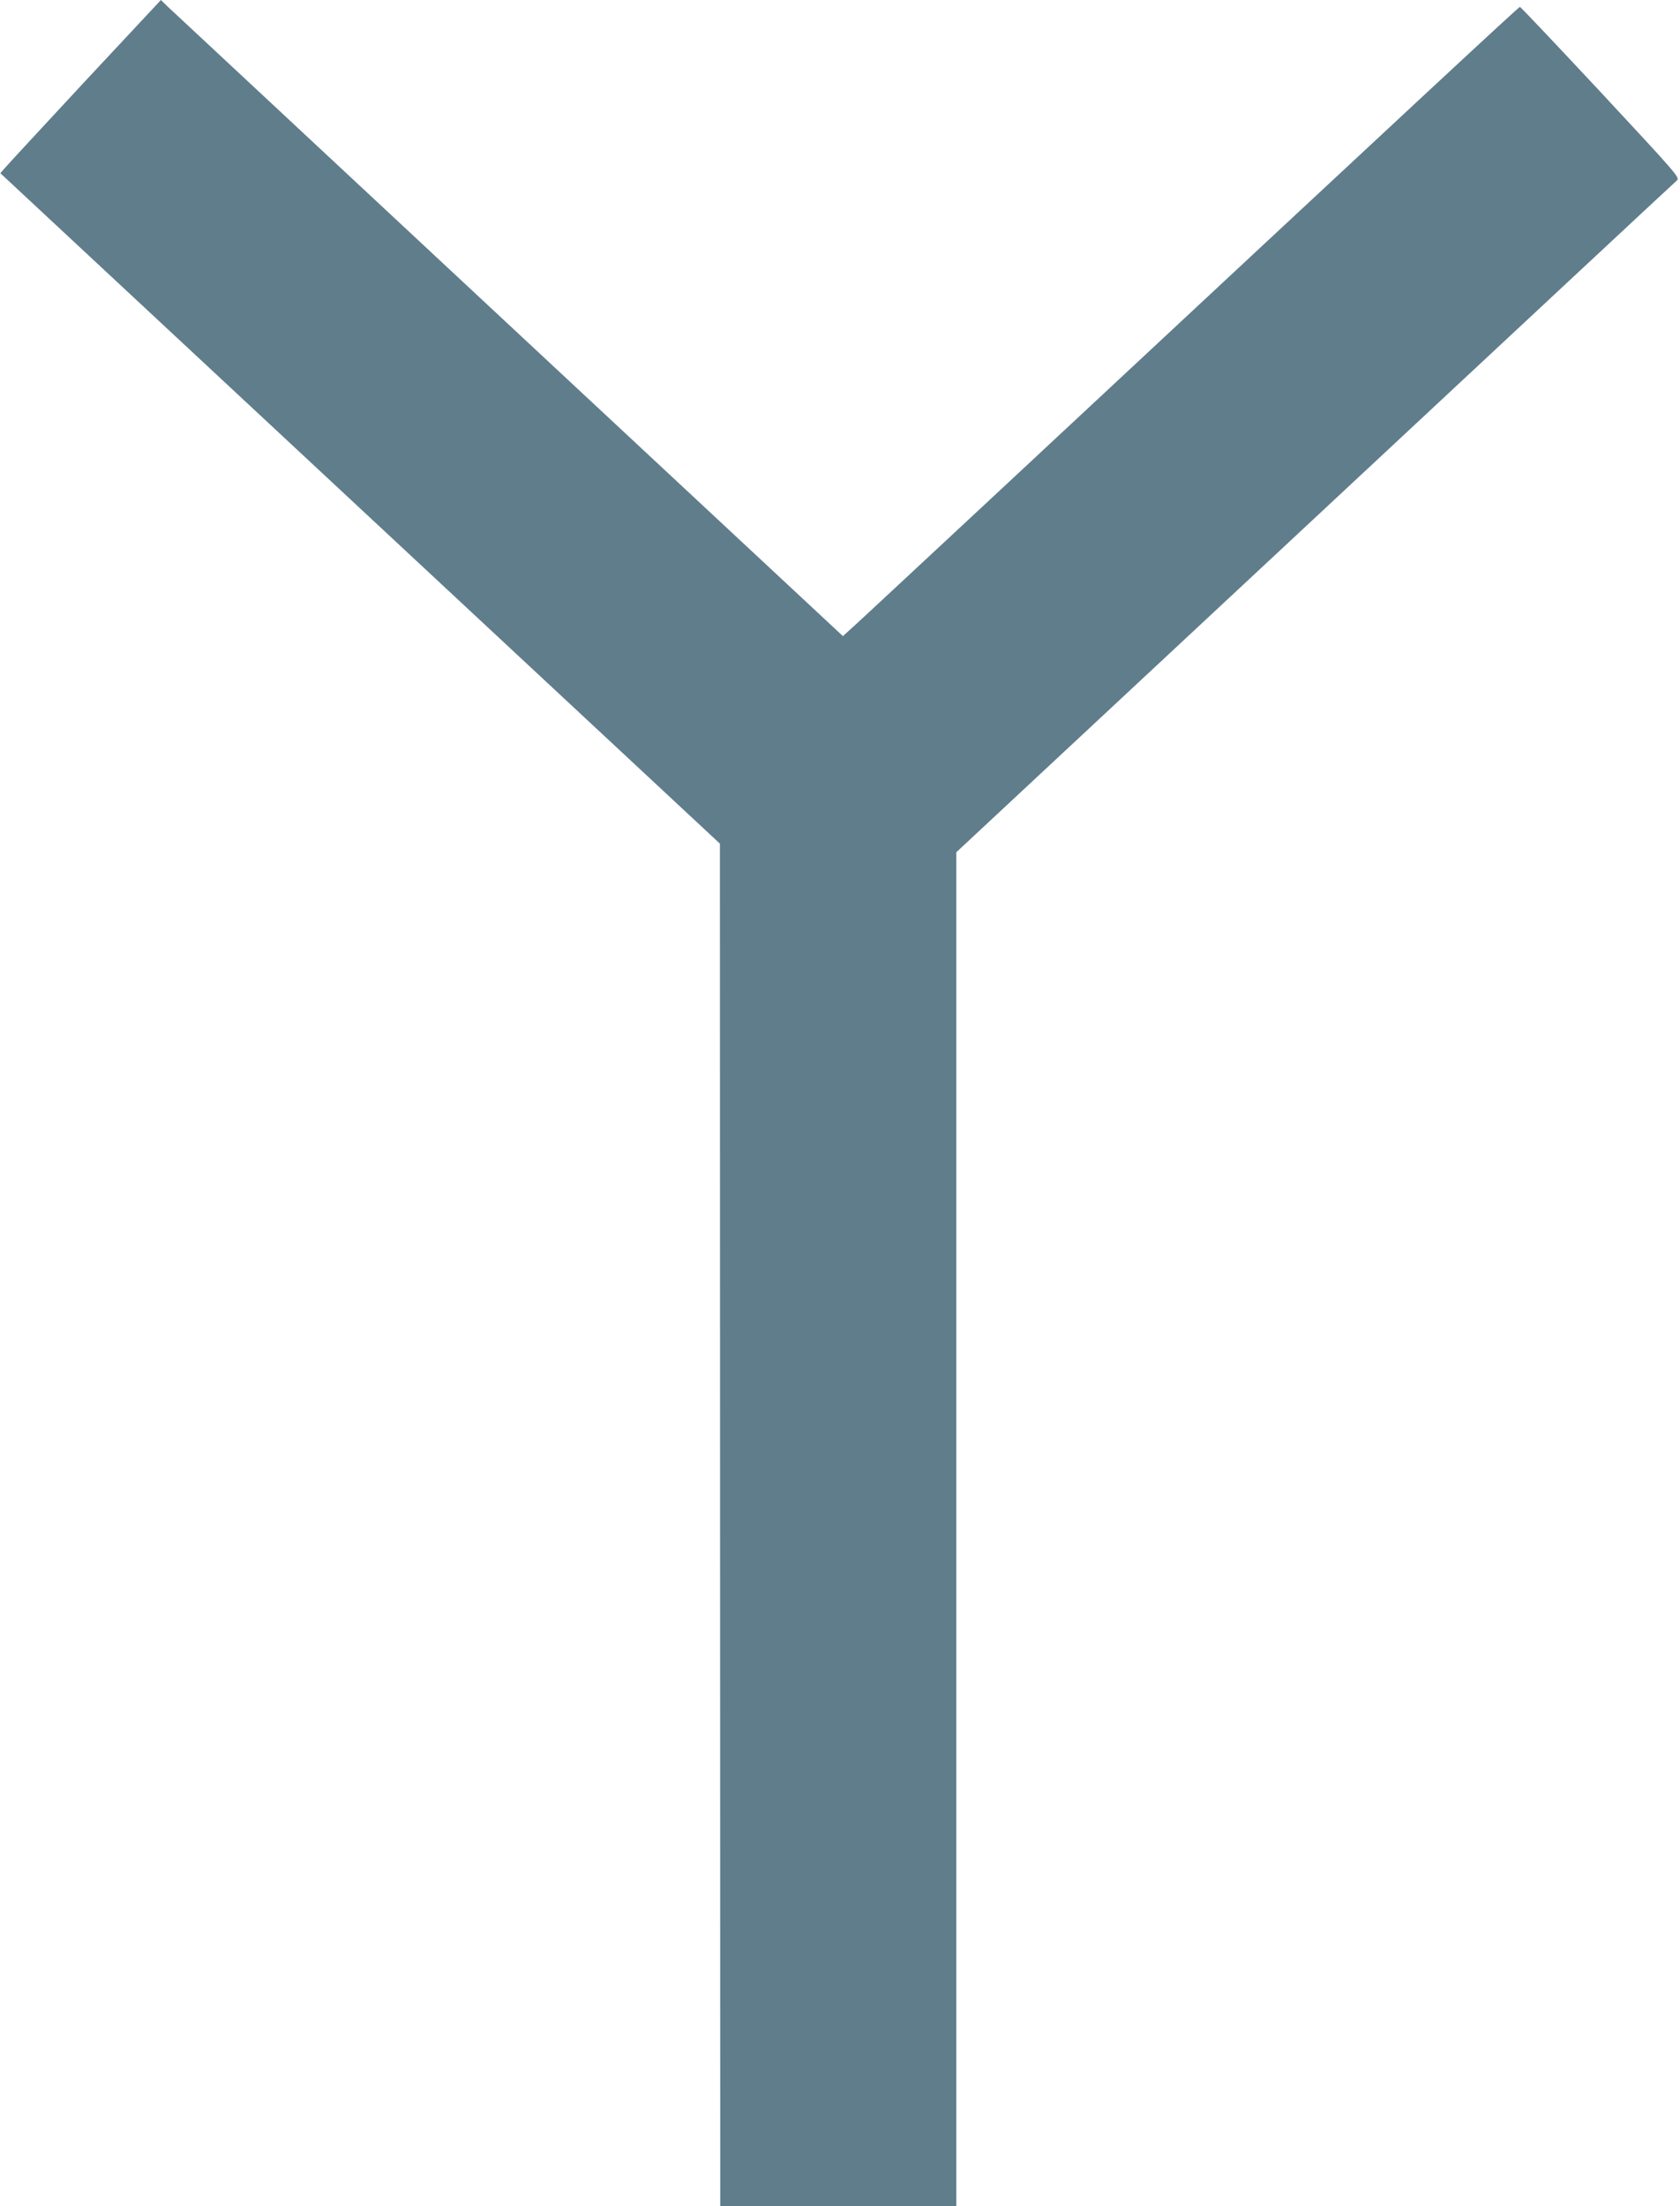 <?xml version="1.0" standalone="no"?>
<!DOCTYPE svg PUBLIC "-//W3C//DTD SVG 20010904//EN"
 "http://www.w3.org/TR/2001/REC-SVG-20010904/DTD/svg10.dtd">
<svg version="1.0" xmlns="http://www.w3.org/2000/svg"
 width="975pt" height="1280pt" viewBox="0 0 975 1280"
 preserveAspectRatio="xMidYMid meet">
<g transform="translate(0,1280) scale(0.1,-0.1)"
fill="#607d8b" stroke="none">
<path d="M494 12329 c-241 -260 -451 -486 -465 -503 l-27 -31 2088 -1945 2088
-1945 1 -3952 1 -3953 685 0 685 0 0 3928 0 3927 2081 1940 c1144 1067 2089
1948 2100 1957 20 17 10 28 -441 513 -254 272 -465 495 -469 495 -7 0 -524
-480 -2991 -2780 -476 -443 -881 -821 -902 -838 l-36 -33 -1939 1807 c-1066
994 -1956 1824 -1979 1845 l-40 39 -440 -471z"/>
</g>
</svg>
